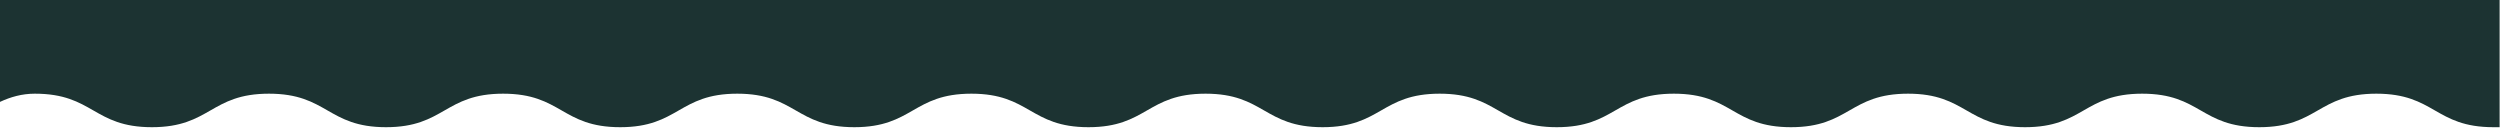 <?xml version="1.0" encoding="UTF-8" standalone="no"?>
<!DOCTYPE svg PUBLIC "-//W3C//DTD SVG 1.1//EN" "http://www.w3.org/Graphics/SVG/1.1/DTD/svg11.dtd">
<svg width="100%" height="100%" viewBox="0 0 4639 237" version="1.1" xmlns="http://www.w3.org/2000/svg" xmlns:xlink="http://www.w3.org/1999/xlink" xml:space="preserve" xmlns:serif="http://www.serif.com/" style="fill-rule:evenodd;clip-rule:evenodd;stroke-linejoin:round;stroke-miterlimit:2;">
    <g transform="matrix(1,0,0,1,-183.451,-333.627)">
        <g transform="matrix(1,0,0,-1,-12.911,584.174)">
            <path d="M196.362,250.547L196.362,61.474C215.615,70.438 236.813,76.716 260.959,76.716C369.58,76.716 369.58,14.521 478.205,14.521C586.826,14.521 586.826,76.716 695.446,76.716C804.067,76.716 804.067,14.521 912.688,14.521C1021.31,14.521 1021.31,76.716 1129.93,76.716C1238.56,76.716 1238.56,14.521 1347.18,14.521C1455.8,14.521 1455.8,76.716 1564.41,76.716C1673.03,76.716 1673.03,14.521 1781.66,14.521C1890.28,14.521 1890.28,76.716 1998.89,76.716C2107.51,76.716 2107.51,14.521 2216.13,14.521C2324.75,14.521 2324.75,76.716 2433.37,76.716C2541.99,76.716 2541.99,14.521 2650.61,14.521C2759.23,14.521 2759.23,76.716 2867.85,76.716C2976.48,76.716 2976.48,14.521 3085.11,14.521C3193.73,14.521 3193.73,76.716 3302.36,76.716C3410.99,76.716 3410.99,14.521 3519.61,14.521C3628.24,14.521 3628.24,76.716 3736.88,76.716C3845.5,76.716 3845.5,14.521 3954.12,14.521C4062.75,14.521 4062.75,76.716 4171.37,76.716C4280.01,76.716 4280.01,14.521 4388.63,14.521C4497.26,14.521 4497.26,76.716 4605.89,76.716C4714.53,76.716 4714.53,14.521 4823.18,14.521C4827.13,14.521 4830.95,14.496 4834.64,14.451L4834.64,250.547L196.362,250.547Z" style="fill:rgb(28,51,50);"/>
        </g>
    </g>
</svg>
